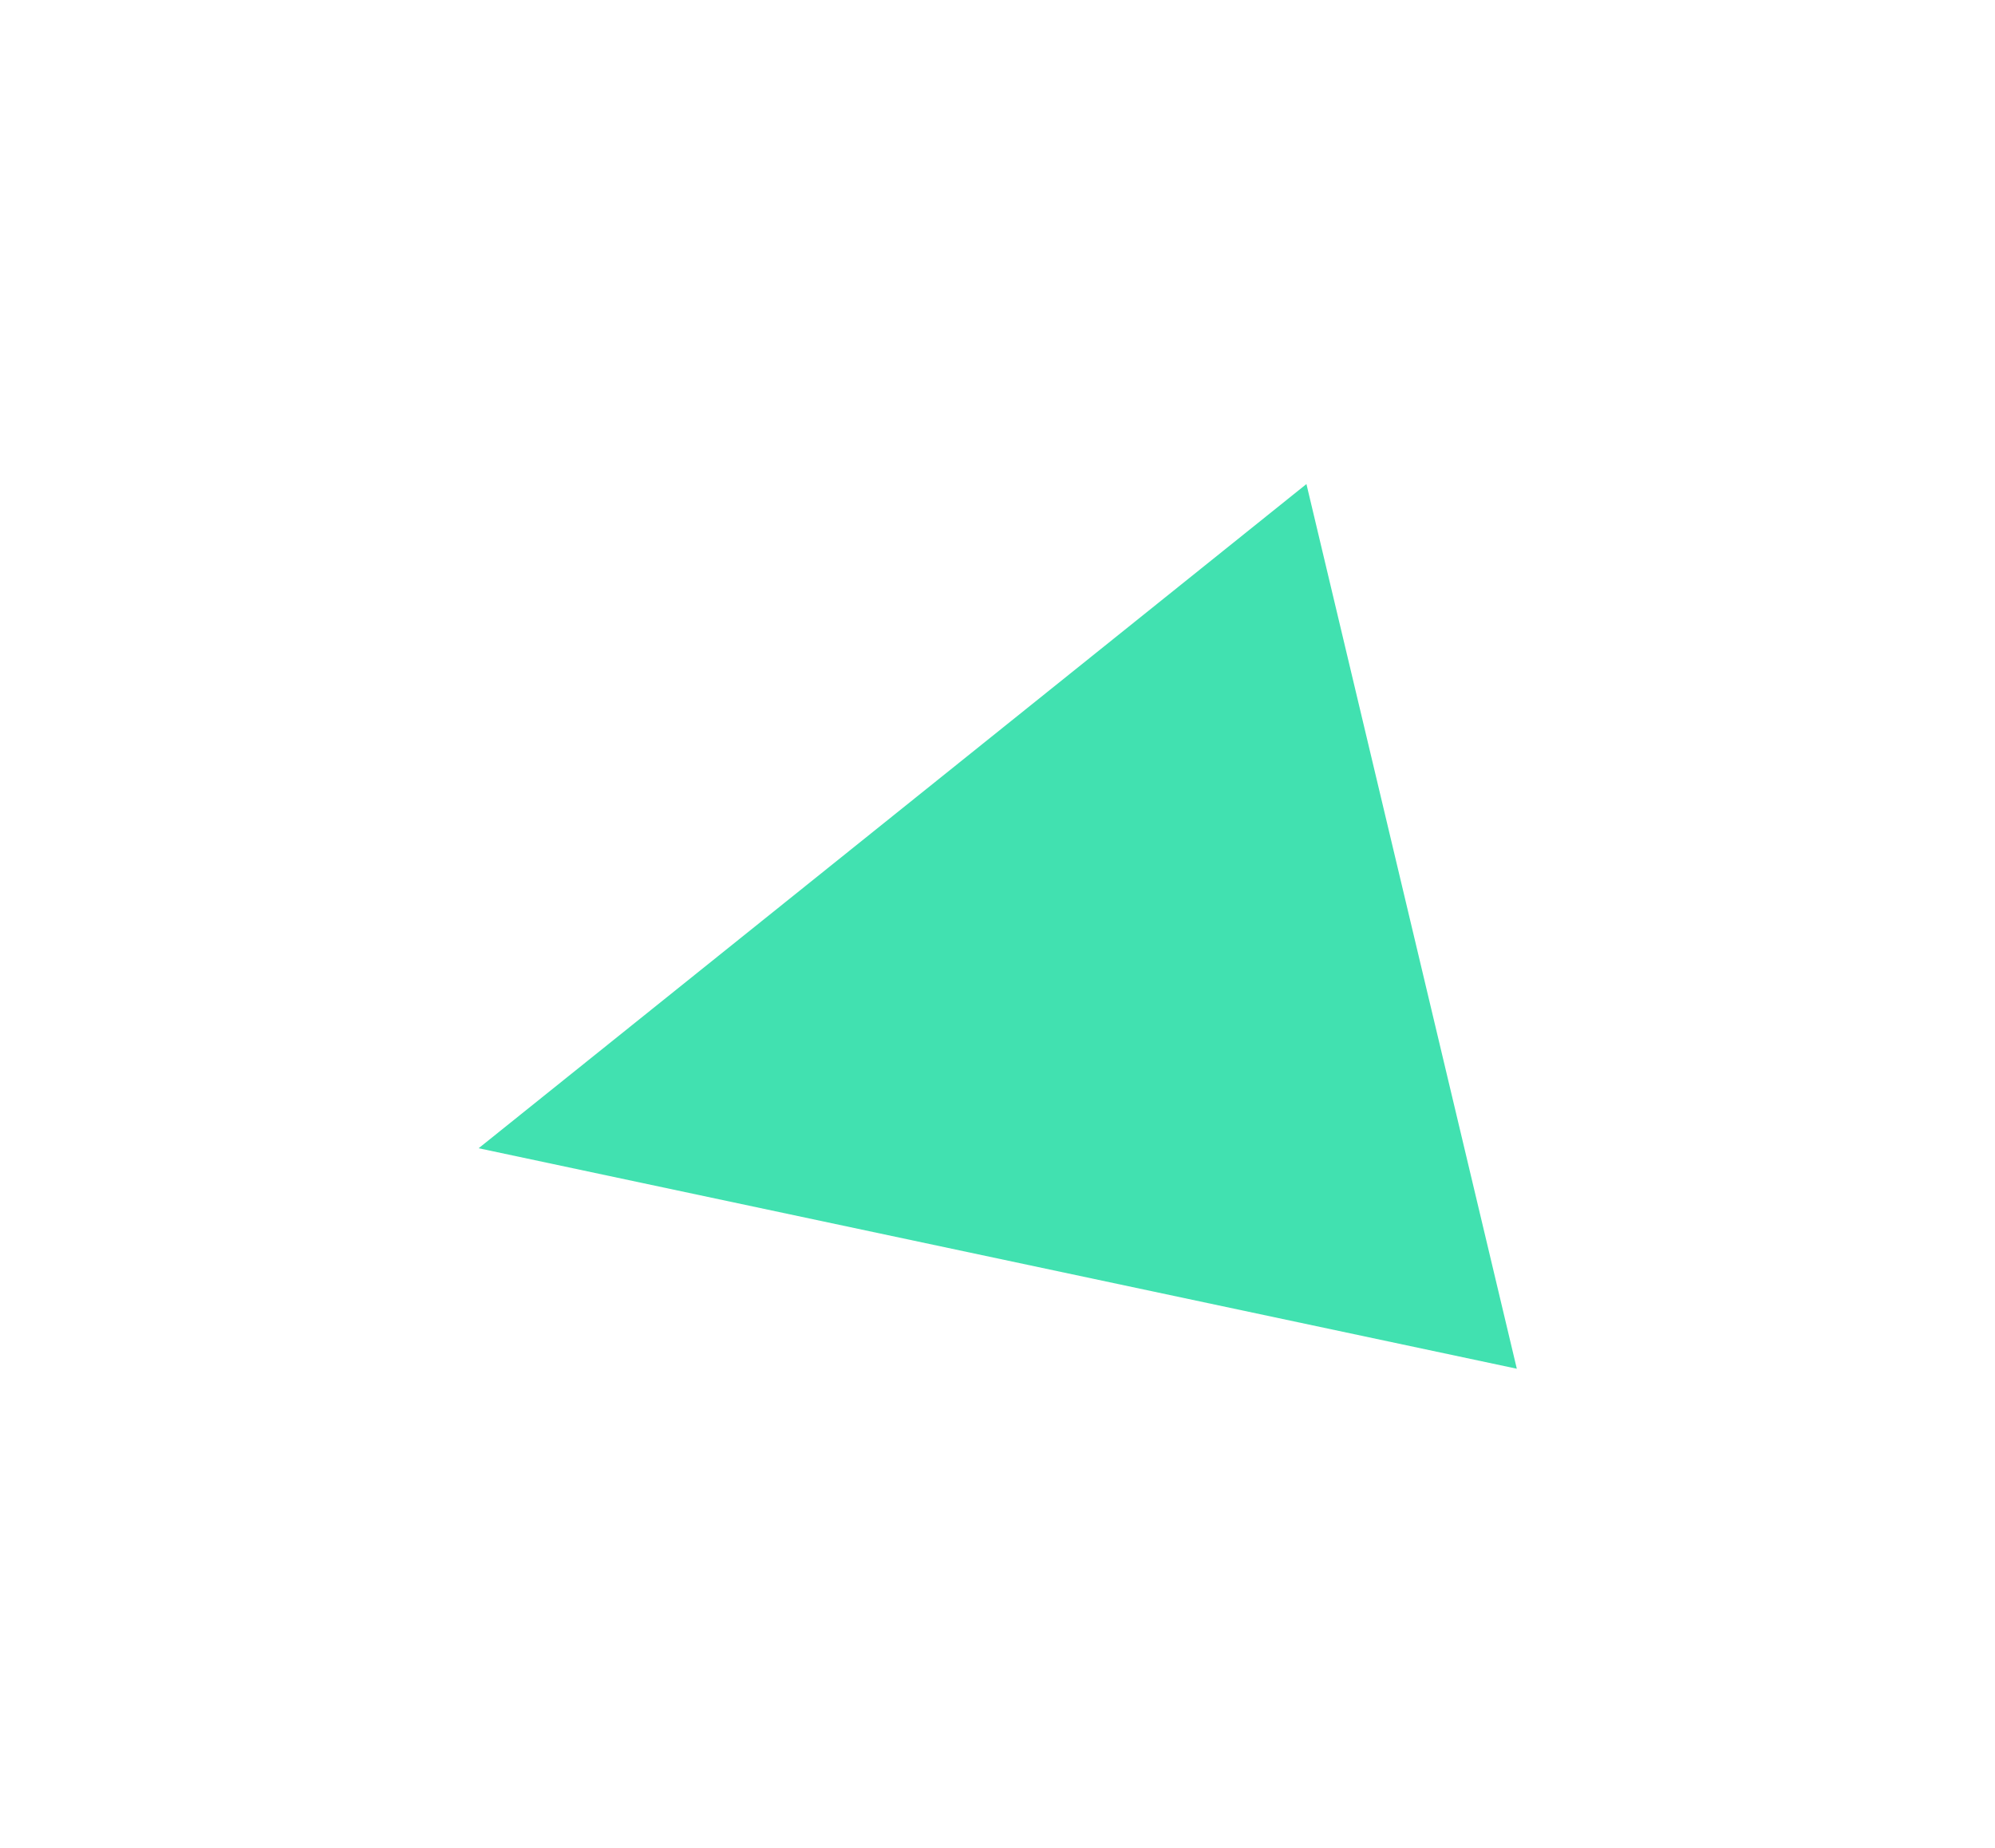 <svg width="177" height="164" viewBox="0 0 177 164" fill="none" xmlns="http://www.w3.org/2000/svg">
<g filter="url(#filter0_f_1105_11814)">
<path d="M42.465 101.883L115.909 42.95L134.575 121.447L42.465 101.883Z" fill="#41E1B0"/>
</g>
<defs>
<filter id="filter0_f_1105_11814" x="0.465" y="0.951" width="176.109" height="162.496" filterUnits="userSpaceOnUse" color-interpolation-filters="sRGB">
<feFlood flood-opacity="0" result="BackgroundImageFix"/>
<feBlend mode="normal" in="SourceGraphic" in2="BackgroundImageFix" result="shape"/>
<feGaussianBlur stdDeviation="21" result="effect1_foregroundBlur_1105_11814"/>
</filter>
</defs>
</svg>
